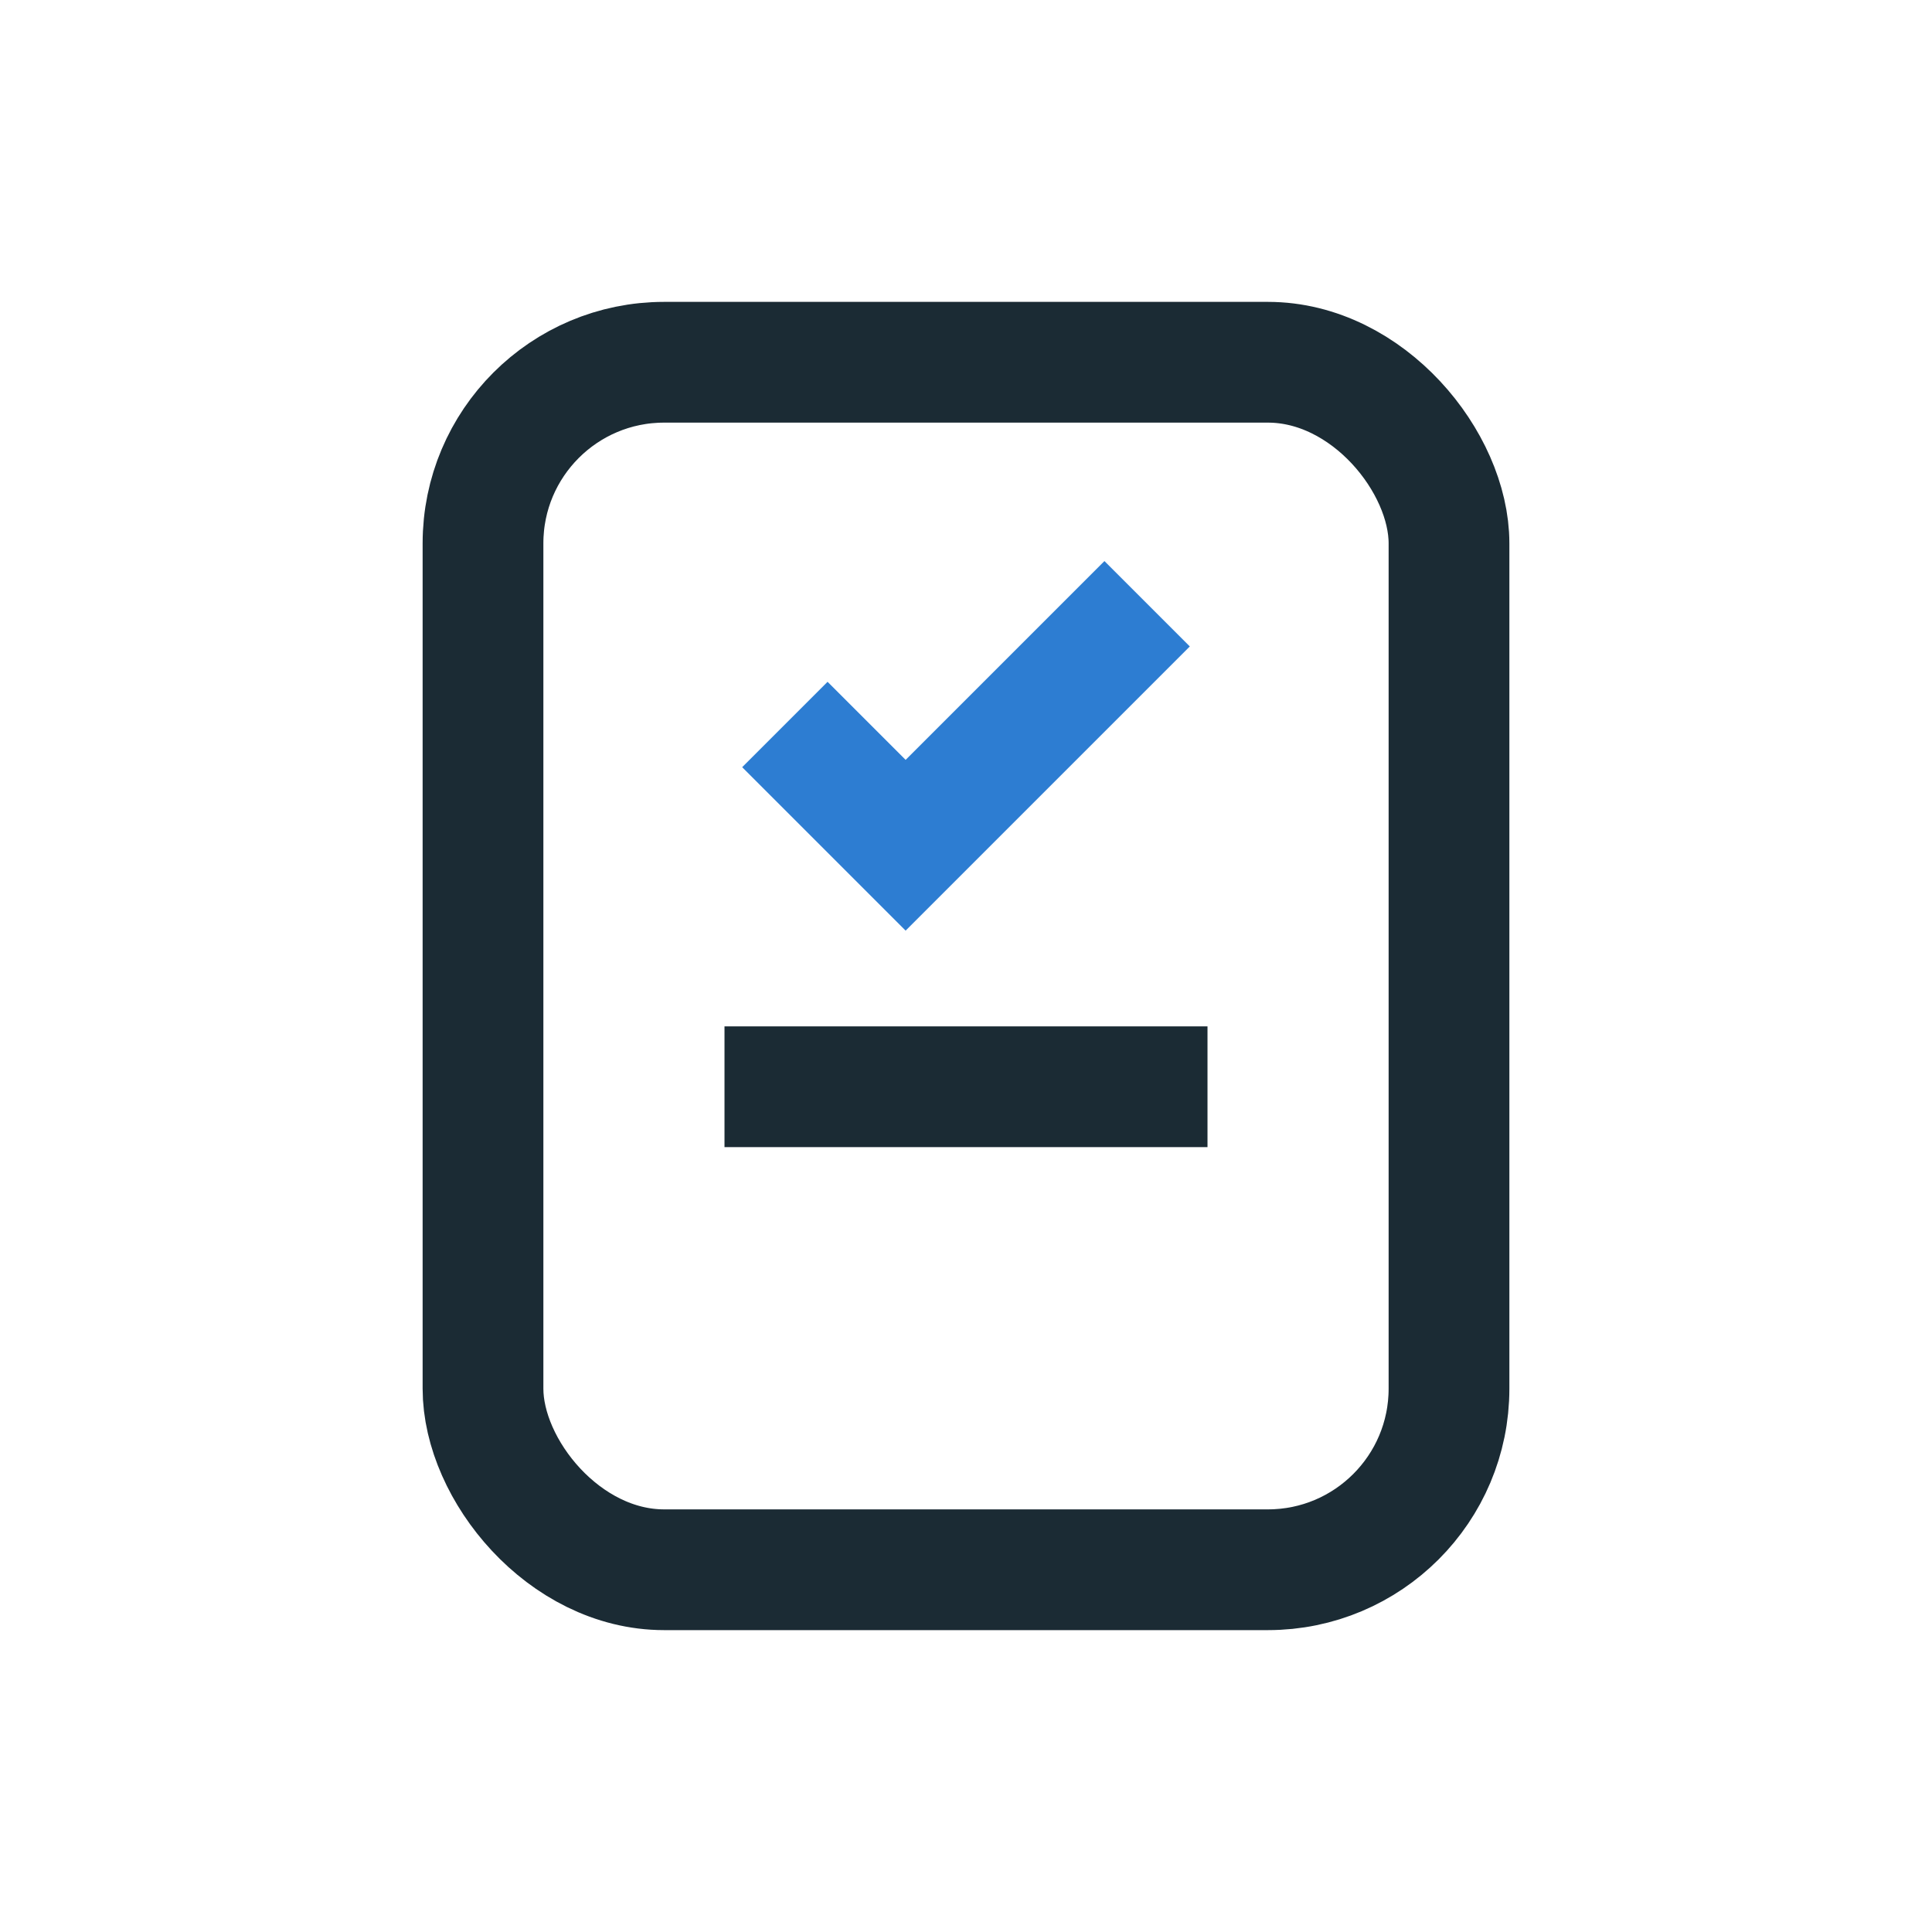 <?xml version="1.0" encoding="UTF-8"?>
<svg xmlns="http://www.w3.org/2000/svg" width="32" height="32" viewBox="0 0 32 32"><rect x="8" y="6" width="16" height="20" rx="3" fill="none" stroke="#1B2B34" stroke-width="2"/><path d="M13 12l2 2 4-4" stroke="#2D7DD2" stroke-width="2" fill="none"/><line x1="12" y1="18" x2="20" y2="18" stroke="#1B2B34" stroke-width="2"/></svg>